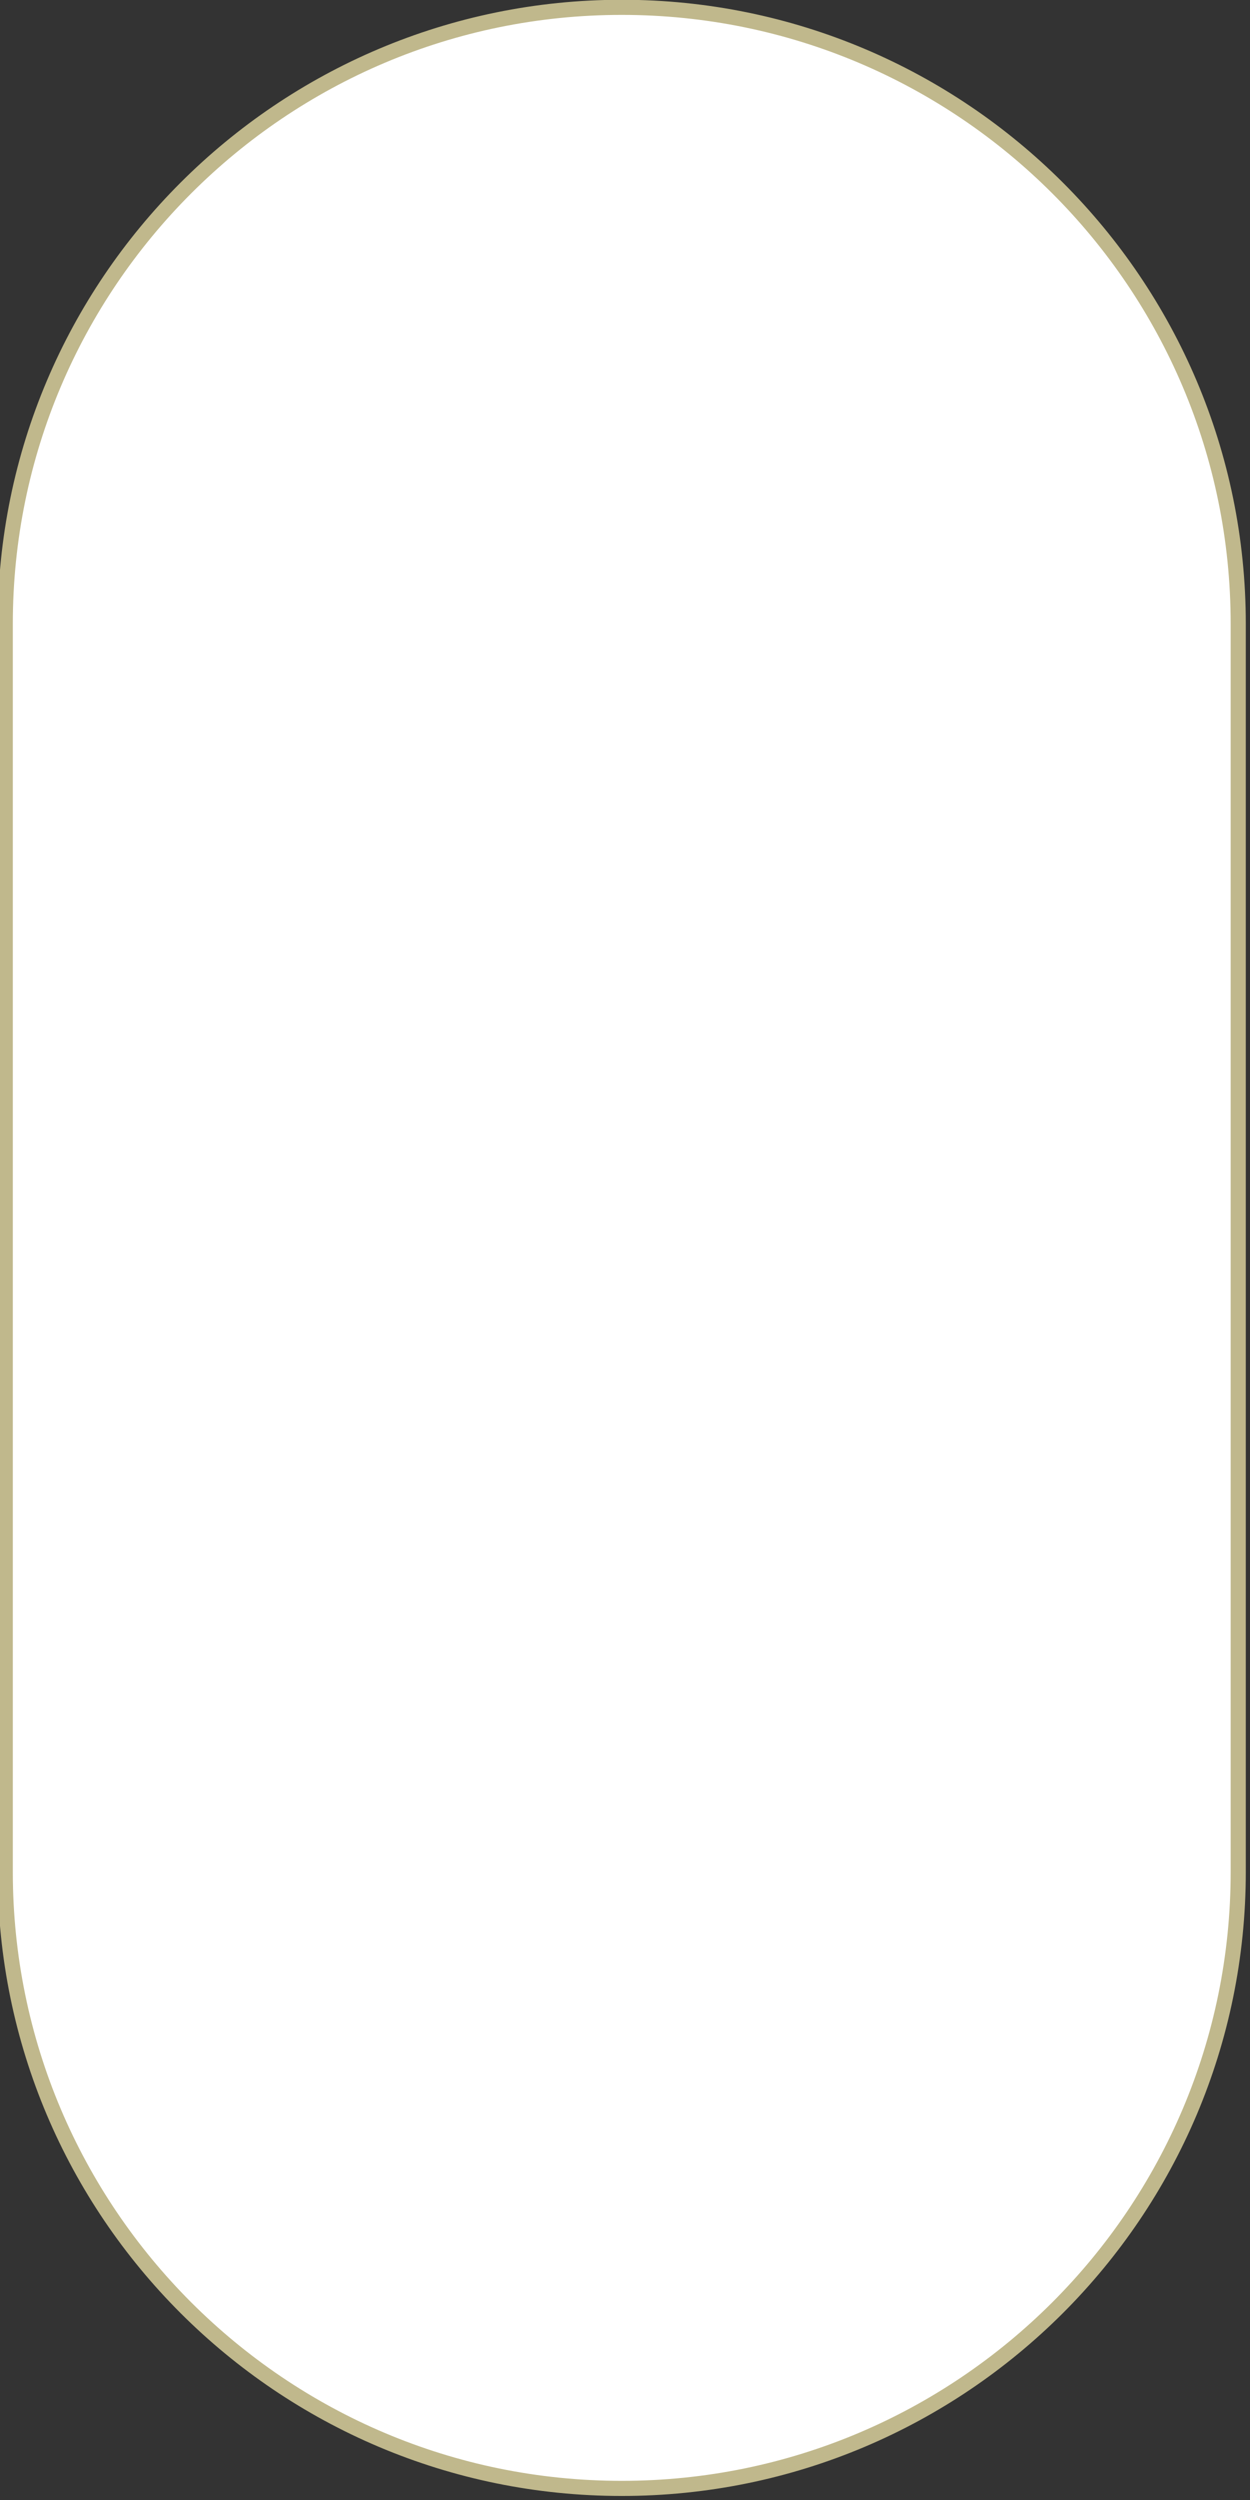 <?xml version="1.0" encoding="UTF-8" standalone="no"?>
<!DOCTYPE svg PUBLIC "-//W3C//DTD SVG 1.1//EN" "http://www.w3.org/Graphics/SVG/1.1/DTD/svg11.dtd">
<svg width="100%" height="100%" viewBox="0 0 214 428" version="1.1" xmlns="http://www.w3.org/2000/svg" xmlns:xlink="http://www.w3.org/1999/xlink" xml:space="preserve" xmlns:serif="http://www.serif.com/" style="fill-rule:evenodd;clip-rule:evenodd;stroke-linecap:round;stroke-linejoin:round;stroke-miterlimit:1.5;">
    <rect x="0" y="0" width="214" height="428" fill="#333333" stroke="none"/>
    <g transform="matrix(1.295,0,0,1.295,-1646.34,-167.095)">
        <path d="M1435,211.5C1435,166.519 1398.48,130 1353.5,130C1308.52,130 1272,166.519 1272,211.5L1272,376.5C1272,421.481 1308.52,458 1353.5,458C1398.48,458 1435,421.481 1435,376.5L1435,211.5Z" style="fill:white;stroke:rgb(192,184,140);stroke-width:2px;"/>
    </g>
</svg>
